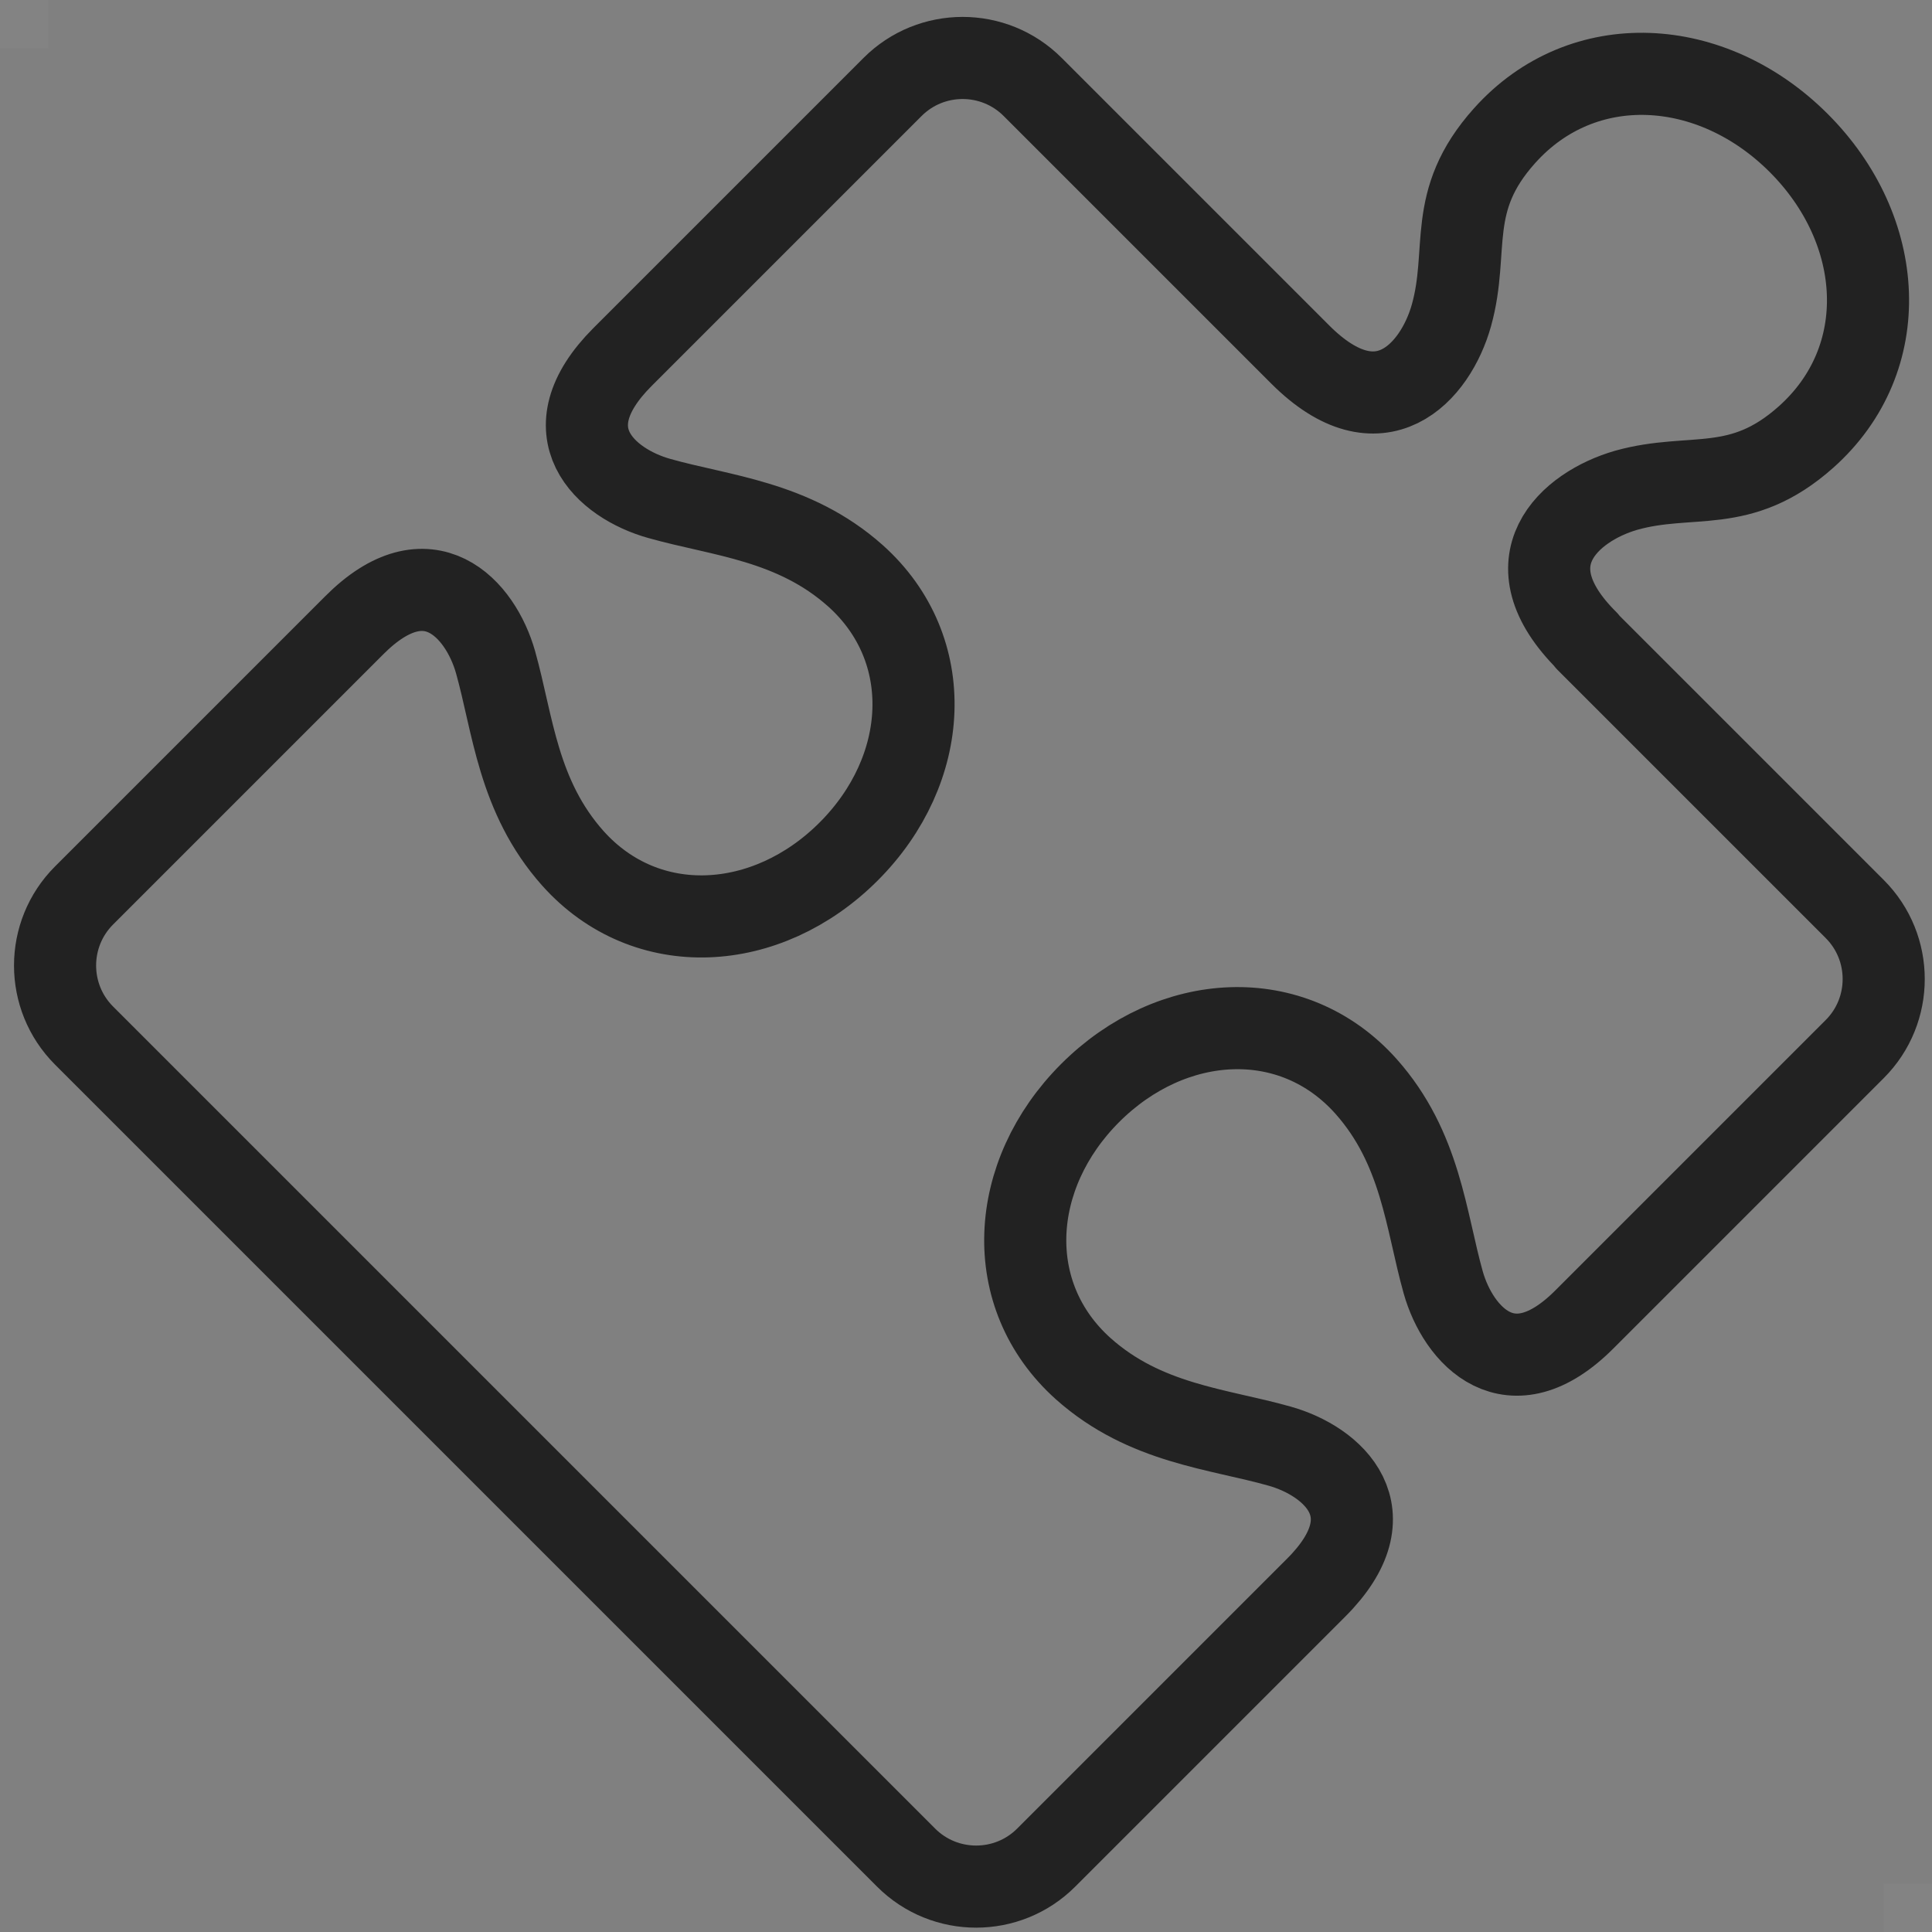 <?xml version="1.0" encoding="utf-8"?>
<svg xmlns="http://www.w3.org/2000/svg" id="_レイヤー_1" data-name="レイヤー_1" version="1.1" viewBox="0 0 40 40">
  
  <rect x="0" y="0" width="40" height="40" fill="#808080" stroke="none"/>
  
  <defs>
    <style>
      .st0 {
        fill: none;
        stroke: #222;
        stroke-linecap: round;
        stroke-linejoin: round;
        stroke-width: 1.7px;
      }

      .st1 {
        fill: #fff;
        opacity: .03;
      }
    </style>
  </defs>
  <rect class="st1" width="1" height="1"/>
  <rect class="st1" x="39" y="39" width="1" height="1"/>
  <path class="st0" d="M32.85,13.27h.01c-1.65-1.64-.37-2.78.81-3.12,1.36-.38,2.36.11,3.72-1.1,1.82-1.62,1.65-4.29-.15-6.09-1.8-1.8-4.47-1.96-6.09-.15-1.22,1.36-.72,2.36-1.1,3.72-.33,1.18-1.48,2.46-3.13.81l-5.54-5.54c-.8-.8-2.1-.8-2.9,0l-5.59,5.59c-1.55,1.55-.35,2.62.76,2.93,1.27.36,2.78.46,4.06,1.6,1.7,1.52,1.55,4.02-.14,5.71-1.69,1.69-4.19,1.84-5.71.14-1.14-1.28-1.24-2.78-1.6-4.06-.31-1.1-1.39-2.31-2.93-.76l-5.59,5.59c-.8.8-.8,2.1,0,2.9l5.54,5.54c1.65,1.65,4.29,4.29,5.94,5.94l5.54,5.54c.8.8,2.1.8,2.9,0l5.59-5.59c1.55-1.55.35-2.62-.76-2.93-1.27-.36-2.78-.46-4.06-1.6-1.7-1.52-1.55-4.02.14-5.71,1.69-1.69,4.19-1.84,5.71-.14,1.14,1.28,1.24,2.78,1.6,4.06.31,1.1,1.39,2.31,2.93.76l5.59-5.59c.8-.8.8-2.1,0-2.9l-5.55-5.55Z"/>
</svg>